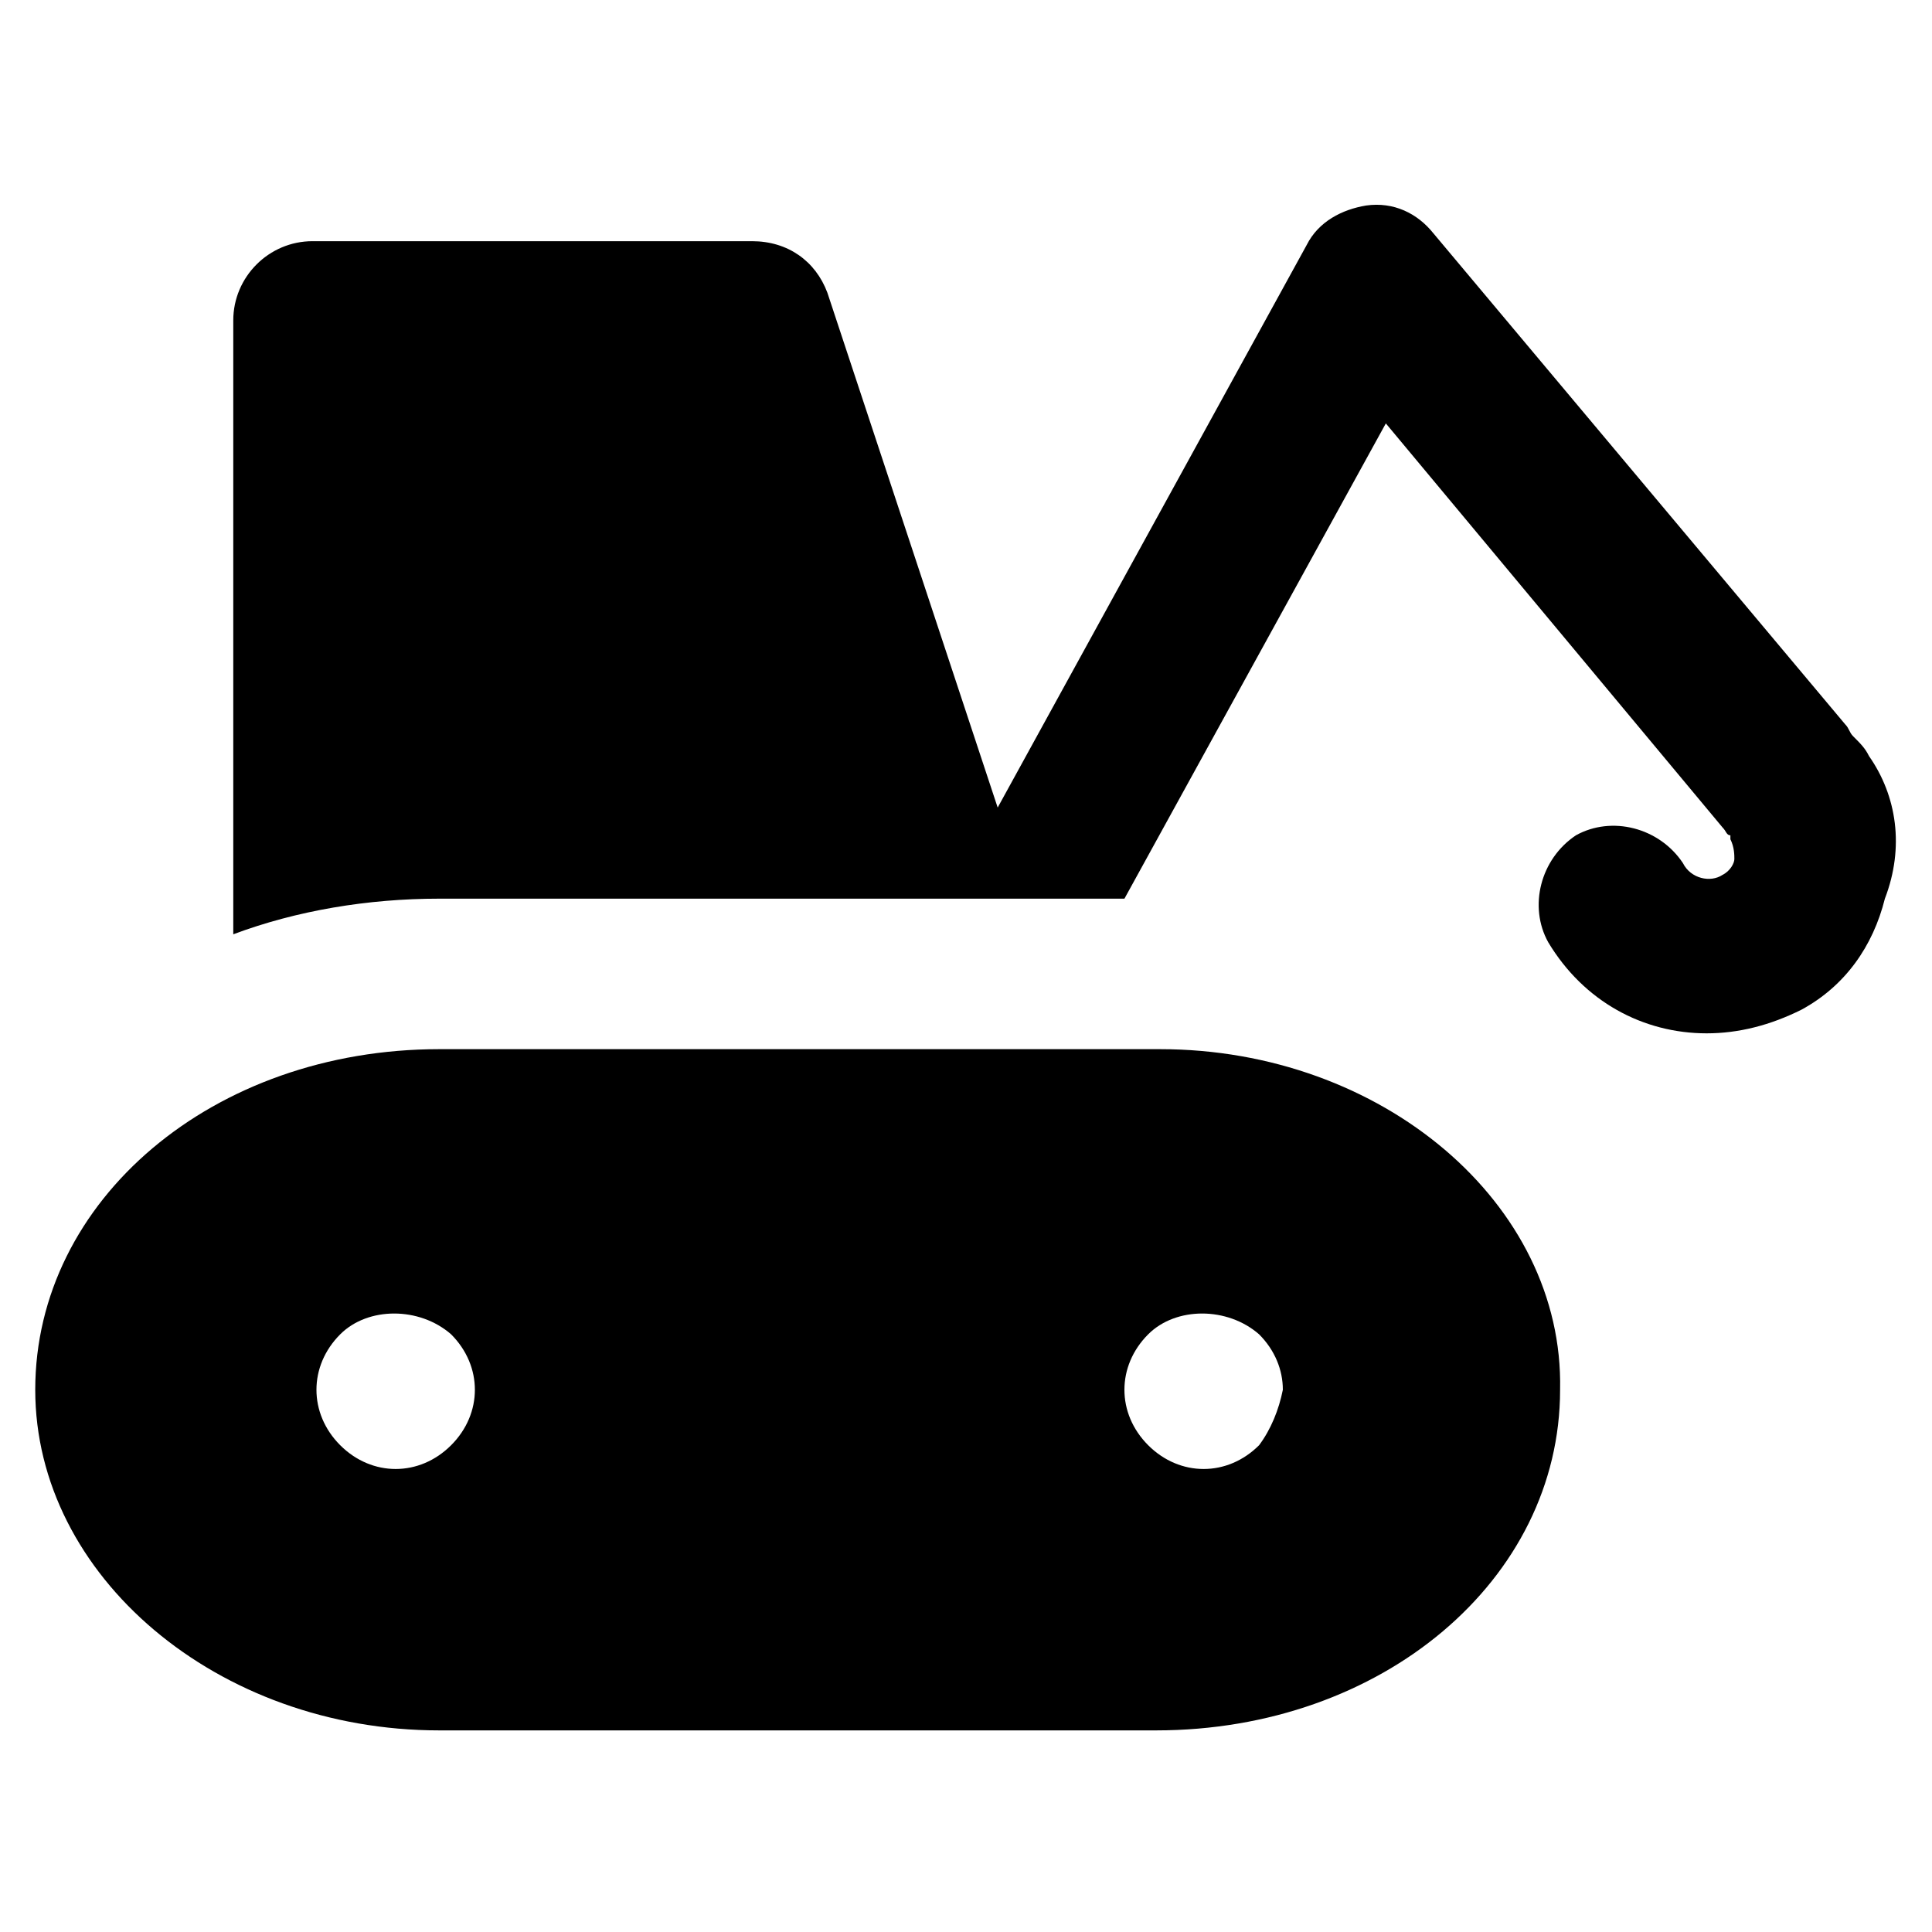 <?xml version="1.0" encoding="UTF-8"?>
<!-- Uploaded to: SVG Repo, www.svgrepo.com, Generator: SVG Repo Mixer Tools -->
<svg fill="#000000" width="800px" height="800px" version="1.1" viewBox="144 144 512 512" xmlns="http://www.w3.org/2000/svg">
 <g>
  <path d="m451.43 422.04h-191.03c-59.828 0-107.06 39.887-107.06 90.266 0 49.332 48.281 90.266 107.06 90.266h189.98c59.828 0 107.06-39.887 107.06-90.266 1.051-49.328-47.23-90.266-106.01-90.266zm-187.88 104.96c-4.199 4.199-9.445 6.297-14.695 6.297-5.246 0-10.496-2.098-14.695-6.297-4.199-4.199-6.297-9.445-6.297-14.695 0-5.246 2.098-10.496 6.297-14.695 7.348-7.348 20.992-7.348 29.391 0 4.199 4.199 6.297 9.445 6.297 14.695s-2.098 10.496-6.297 14.695zm214.12 0c-4.199 4.199-9.445 6.297-14.695 6.297-5.246 0-10.496-2.098-14.695-6.297-4.199-4.199-6.297-9.445-6.297-14.695 0-5.246 2.098-10.496 6.297-14.695 7.348-7.348 20.992-7.348 29.391 0 4.199 4.199 6.297 9.445 6.297 14.695-1.047 5.25-3.148 10.496-6.297 14.695z"/>
  <path d="m639.31 344.37c-1.051-2.098-2.098-3.148-4.199-5.246-1.051-1.051-1.051-2.098-2.098-3.148l-109.16-130.16c-4.199-5.246-10.496-8.398-17.844-7.348-6.297 1.051-12.594 4.199-15.742 10.496l-81.871 149.05-45.133-136.45c-3.148-8.398-10.496-13.645-19.941-13.645h-116.51c-11.547 0-20.992 9.445-20.992 20.992v162.69c16.793-6.297 35.688-9.445 54.578-9.445h181.59l69.273-125.95 89.215 107.06c1.051 1.051 1.051 2.098 2.098 2.098v1.051c1.051 2.098 1.051 4.199 1.051 5.246 0 1.051-1.051 3.148-3.148 4.199-3.148 2.098-8.398 1.051-10.496-3.148-6.297-9.445-18.895-12.594-28.34-7.348-9.445 6.297-12.594 18.895-7.348 28.34 9.445 15.742 25.191 24.141 41.984 24.141 8.398 0 16.793-2.098 25.191-6.297 11.547-6.297 18.895-16.793 22.043-29.391 5.246-13.641 3.148-27.285-4.199-37.781z"/>
 </g>
</svg>